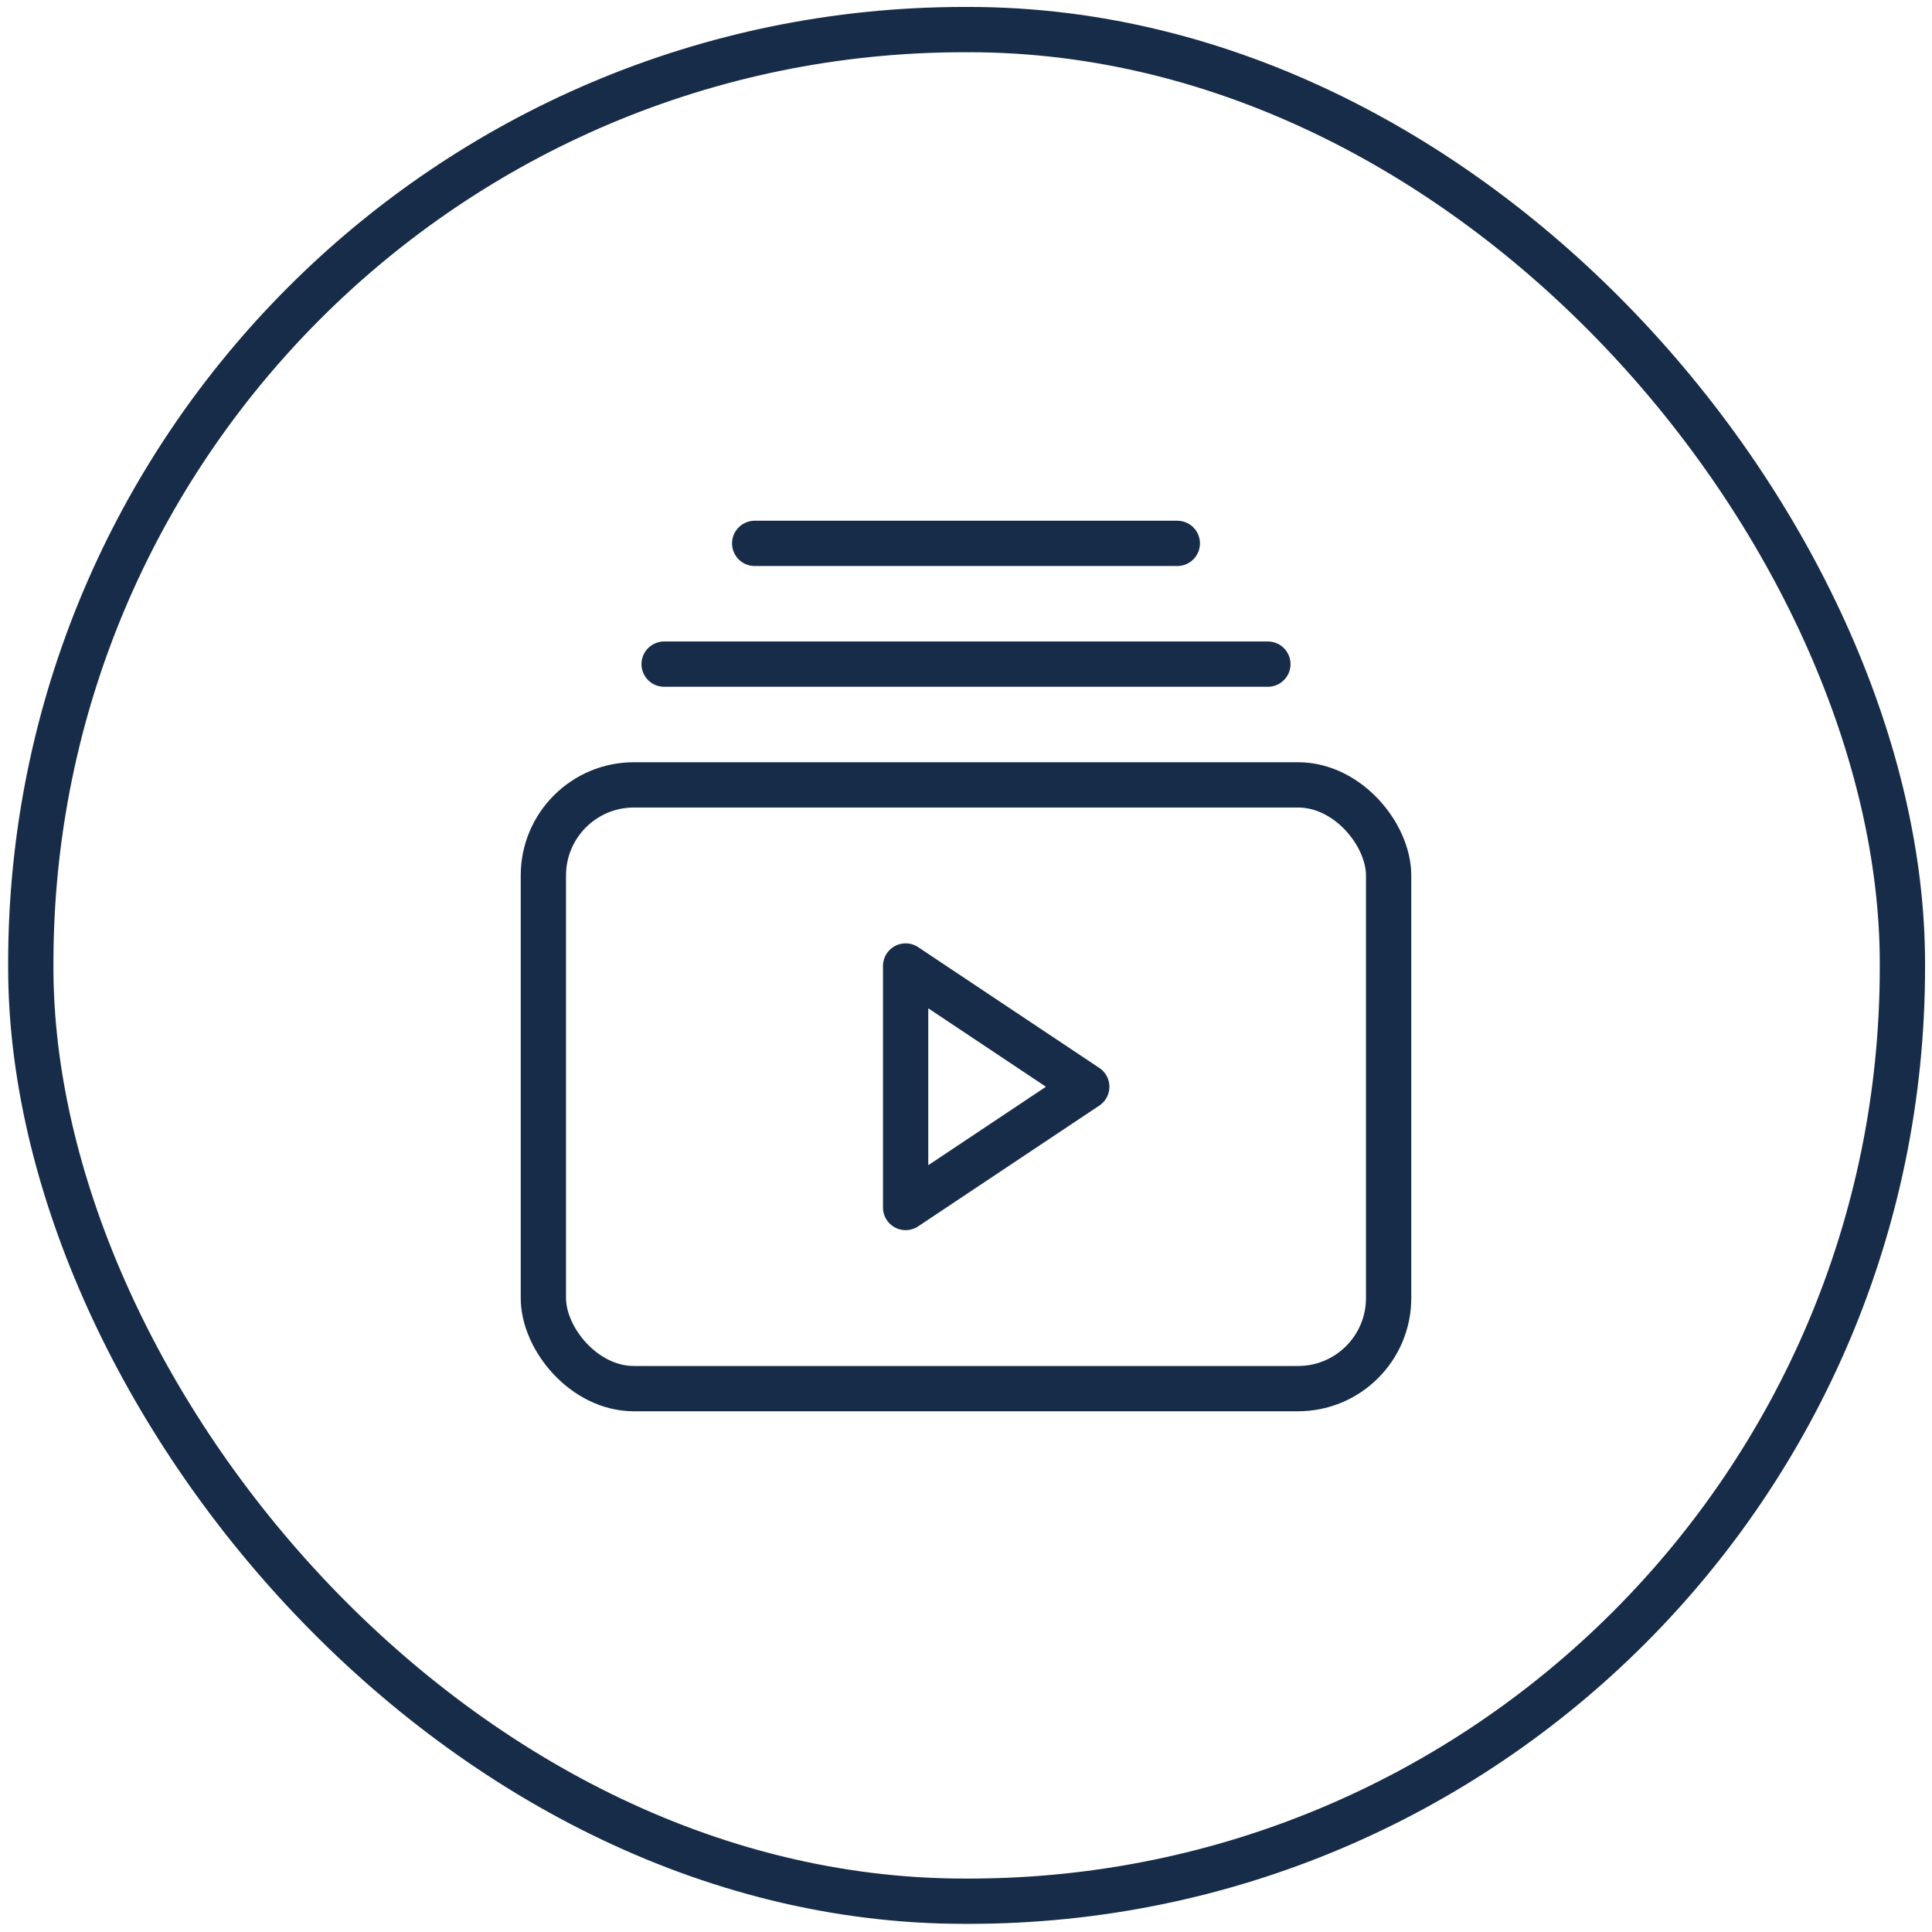 <?xml version="1.0" encoding="UTF-8"?><svg id="user" xmlns="http://www.w3.org/2000/svg" viewBox="0 0 64 64"><defs><style>.cls-1{fill:none;stroke:#172c48;stroke-linecap:round;stroke-linejoin:round;stroke-width:1.5px;}</style></defs><rect class="cls-1" x="1.02" y=".98" width="62" height="62" rx="30.93" ry="30.93"/><line class="cls-1" x1="22" y1="22" x2="42" y2="22"/><line class="cls-1" x1="25" y1="18" x2="39" y2="18"/><rect class="cls-1" x="18" y="26" width="28" height="20" rx="3" ry="3"/><polygon class="cls-1" points="30 32 36 36 30 40 30 32"/></svg>
